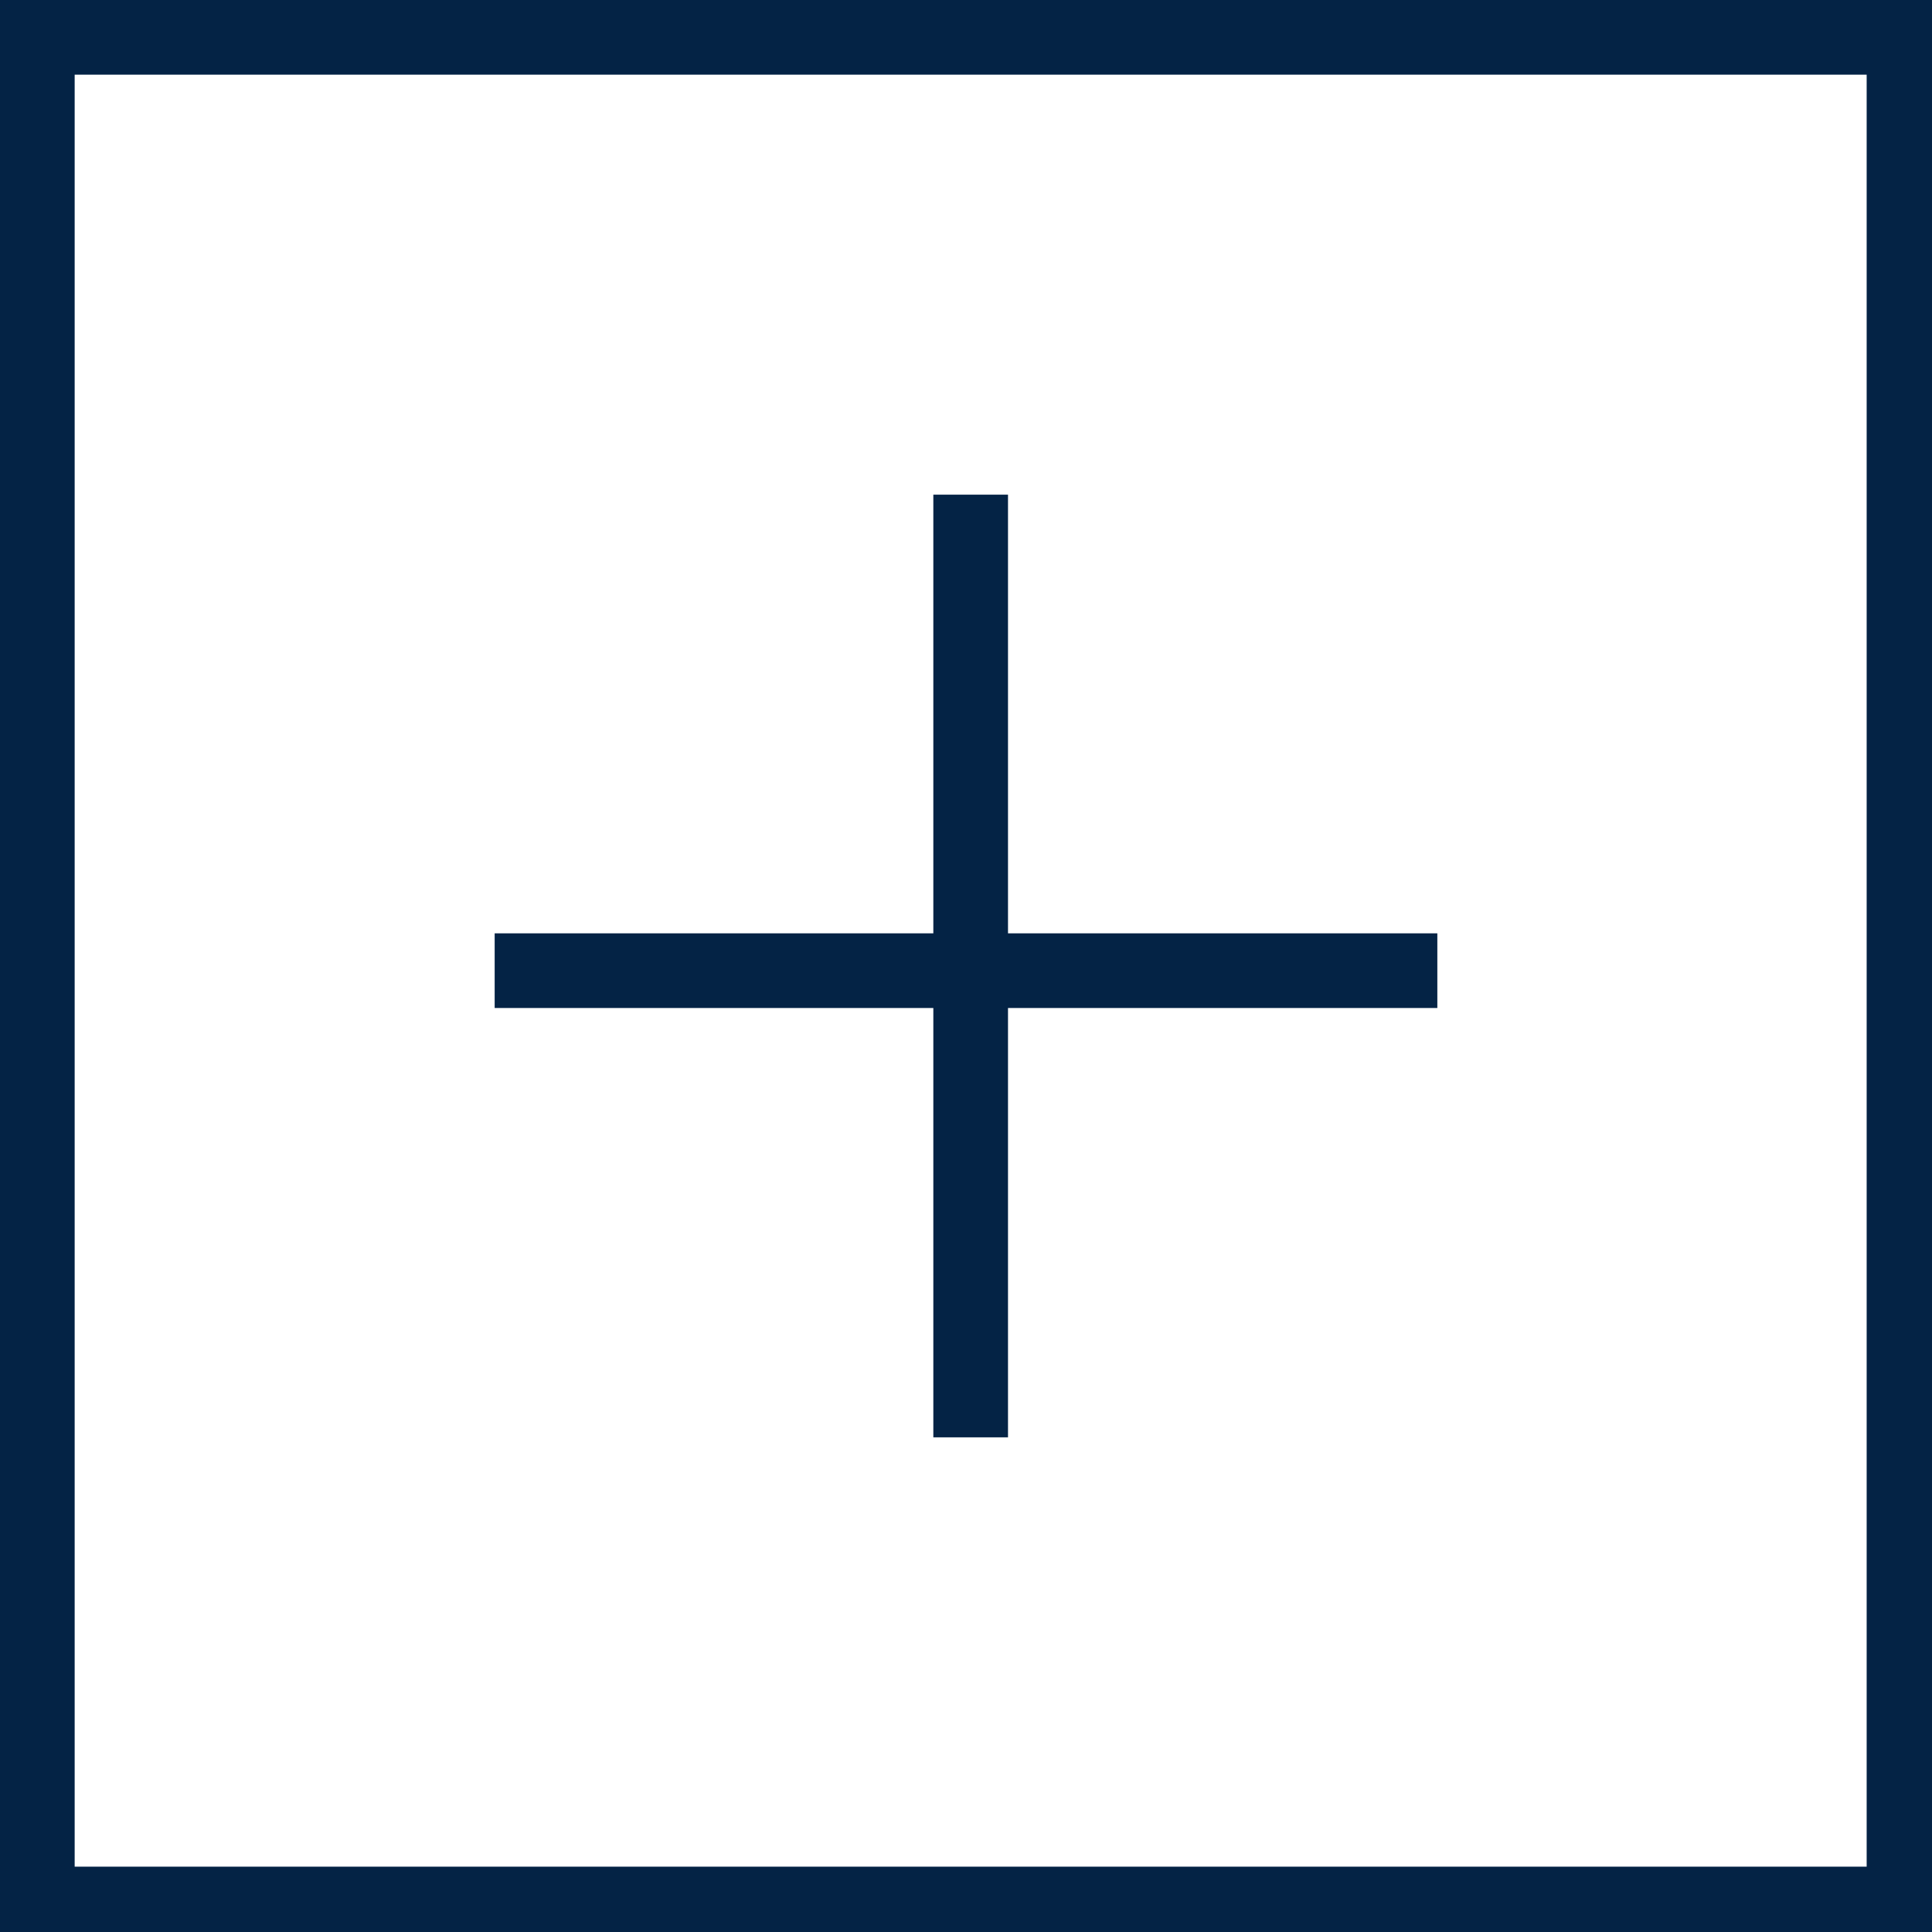 <?xml version="1.0" encoding="utf-8"?>
<!-- Generator: Adobe Illustrator 23.0.3, SVG Export Plug-In . SVG Version: 6.00 Build 0)  -->
<svg version="1.1" id="Layer_1" xmlns="http://www.w3.org/2000/svg" xmlns:xlink="http://www.w3.org/1999/xlink" x="0px" y="0px"
	 viewBox="0 0 20.7 20.7" style="enable-background:new 0 0 20.7 20.7;" xml:space="preserve">
<style type="text/css">
	.st0{fill:#042345;}
</style>
<path class="st0" d="M20.7,20.7H0V0h20.7V20.7z M0.8,20H20V0.8H0.8V20z"/>
<rect x="10" y="5.3" class="st0" width="0.8" height="10.1"/>
<rect x="5.3" y="10" class="st0" width="10.1" height="0.8"/>
</svg>
